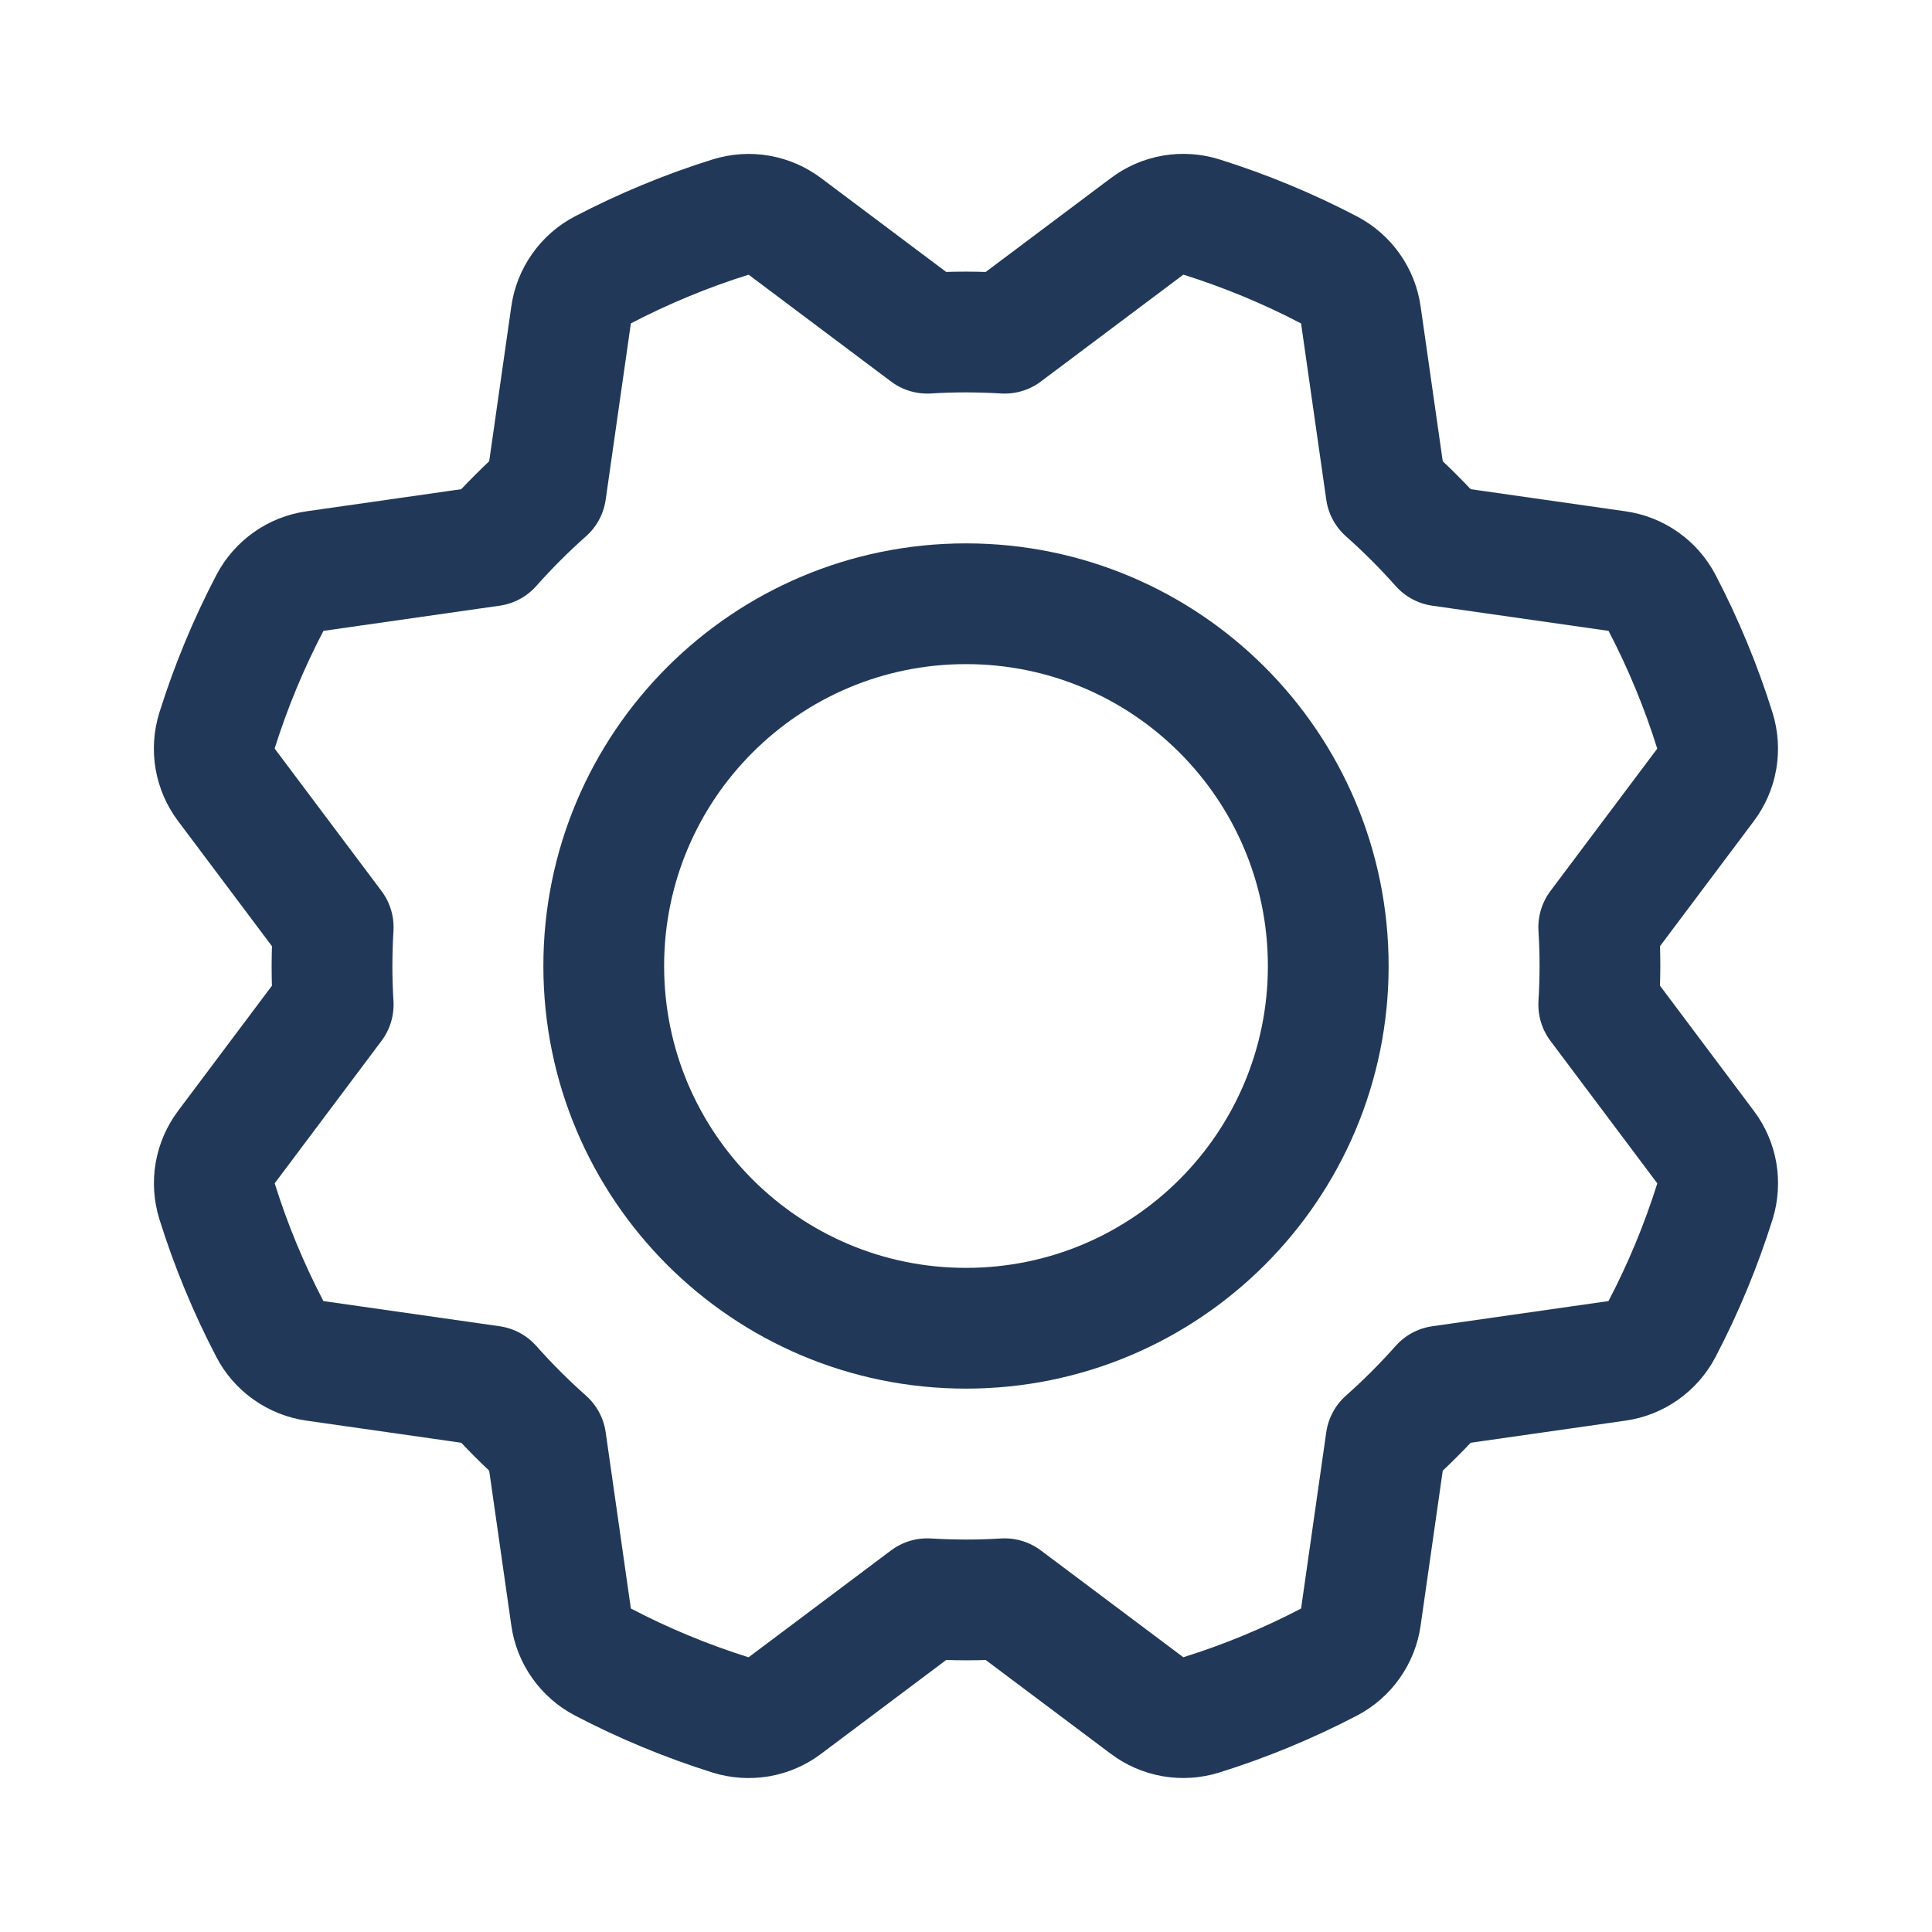 <svg width="32" height="32" viewBox="0 0 32 32" fill="none" xmlns="http://www.w3.org/2000/svg">
<path d="M16 22C19.314 22 22 19.314 22 16C22 12.686 19.314 10 16 10C12.686 10 10 12.686 10 16C10 19.314 12.686 22 16 22Z" stroke="#213859" stroke-width="2" stroke-linecap="round" stroke-linejoin="round"/>
<path d="M15.358 5.519L13 3.75C12.873 3.655 12.726 3.591 12.57 3.564C12.414 3.537 12.254 3.548 12.102 3.595C11.372 3.823 10.663 4.117 9.984 4.471C9.844 4.544 9.723 4.65 9.632 4.78C9.54 4.91 9.481 5.059 9.459 5.216L9.042 8.135C8.883 8.276 8.727 8.423 8.575 8.575C8.423 8.727 8.276 8.883 8.135 9.042L8.135 9.042L5.217 9.459C5.06 9.481 4.911 9.54 4.781 9.632C4.652 9.723 4.546 9.843 4.472 9.984C4.117 10.662 3.824 11.37 3.594 12.101C3.547 12.252 3.536 12.413 3.563 12.569C3.59 12.725 3.654 12.873 3.75 13L5.519 15.358C5.506 15.57 5.5 15.784 5.499 15.999C5.499 16.215 5.506 16.428 5.519 16.64L5.519 16.64L3.75 18.999C3.655 19.126 3.591 19.273 3.564 19.429C3.537 19.585 3.548 19.745 3.595 19.897C3.823 20.627 4.117 21.336 4.471 22.015C4.544 22.155 4.65 22.276 4.78 22.367C4.91 22.459 5.059 22.518 5.216 22.54L8.135 22.957C8.276 23.116 8.423 23.272 8.575 23.424C8.727 23.576 8.883 23.723 9.042 23.864L9.042 23.864L9.459 26.782C9.481 26.939 9.54 27.088 9.632 27.218C9.723 27.347 9.843 27.453 9.984 27.527C10.662 27.882 11.37 28.175 12.101 28.405C12.252 28.452 12.413 28.462 12.569 28.436C12.725 28.409 12.873 28.345 13 28.249L15.358 26.48C15.57 26.493 15.784 26.499 15.999 26.5C16.215 26.5 16.428 26.493 16.64 26.48L16.64 26.48L18.999 28.249C19.126 28.344 19.273 28.408 19.429 28.435C19.585 28.462 19.745 28.451 19.897 28.404C20.627 28.176 21.336 27.882 22.015 27.528C22.155 27.454 22.276 27.349 22.367 27.219C22.459 27.089 22.518 26.94 22.54 26.783L22.957 23.864C23.116 23.723 23.272 23.576 23.424 23.424C23.576 23.272 23.723 23.116 23.864 22.957L23.864 22.957L26.782 22.54C26.939 22.518 27.088 22.459 27.218 22.367C27.347 22.276 27.453 22.156 27.527 22.015C27.882 21.337 28.175 20.629 28.405 19.898C28.452 19.747 28.462 19.586 28.436 19.43C28.409 19.274 28.345 19.126 28.249 18.999L26.48 16.64C26.493 16.428 26.499 16.215 26.5 16C26.5 15.784 26.493 15.571 26.48 15.358L26.48 15.358L28.249 13C28.344 12.873 28.408 12.726 28.435 12.57C28.462 12.414 28.451 12.254 28.404 12.102C28.176 11.372 27.882 10.663 27.528 9.984C27.454 9.844 27.349 9.723 27.219 9.632C27.089 9.54 26.94 9.481 26.783 9.459L23.864 9.042C23.723 8.883 23.576 8.727 23.424 8.575C23.272 8.423 23.116 8.276 22.957 8.135L22.957 8.135L22.54 5.217C22.518 5.06 22.459 4.911 22.367 4.781C22.276 4.652 22.156 4.546 22.015 4.472C21.337 4.117 20.629 3.824 19.898 3.594C19.747 3.547 19.586 3.536 19.43 3.563C19.274 3.59 19.126 3.654 18.999 3.75L16.64 5.519C16.428 5.506 16.215 5.5 16 5.499C15.784 5.499 15.571 5.506 15.358 5.519L15.358 5.519Z" stroke="#213859" stroke-width="2" stroke-linecap="round" stroke-linejoin="round"/>
</svg>

